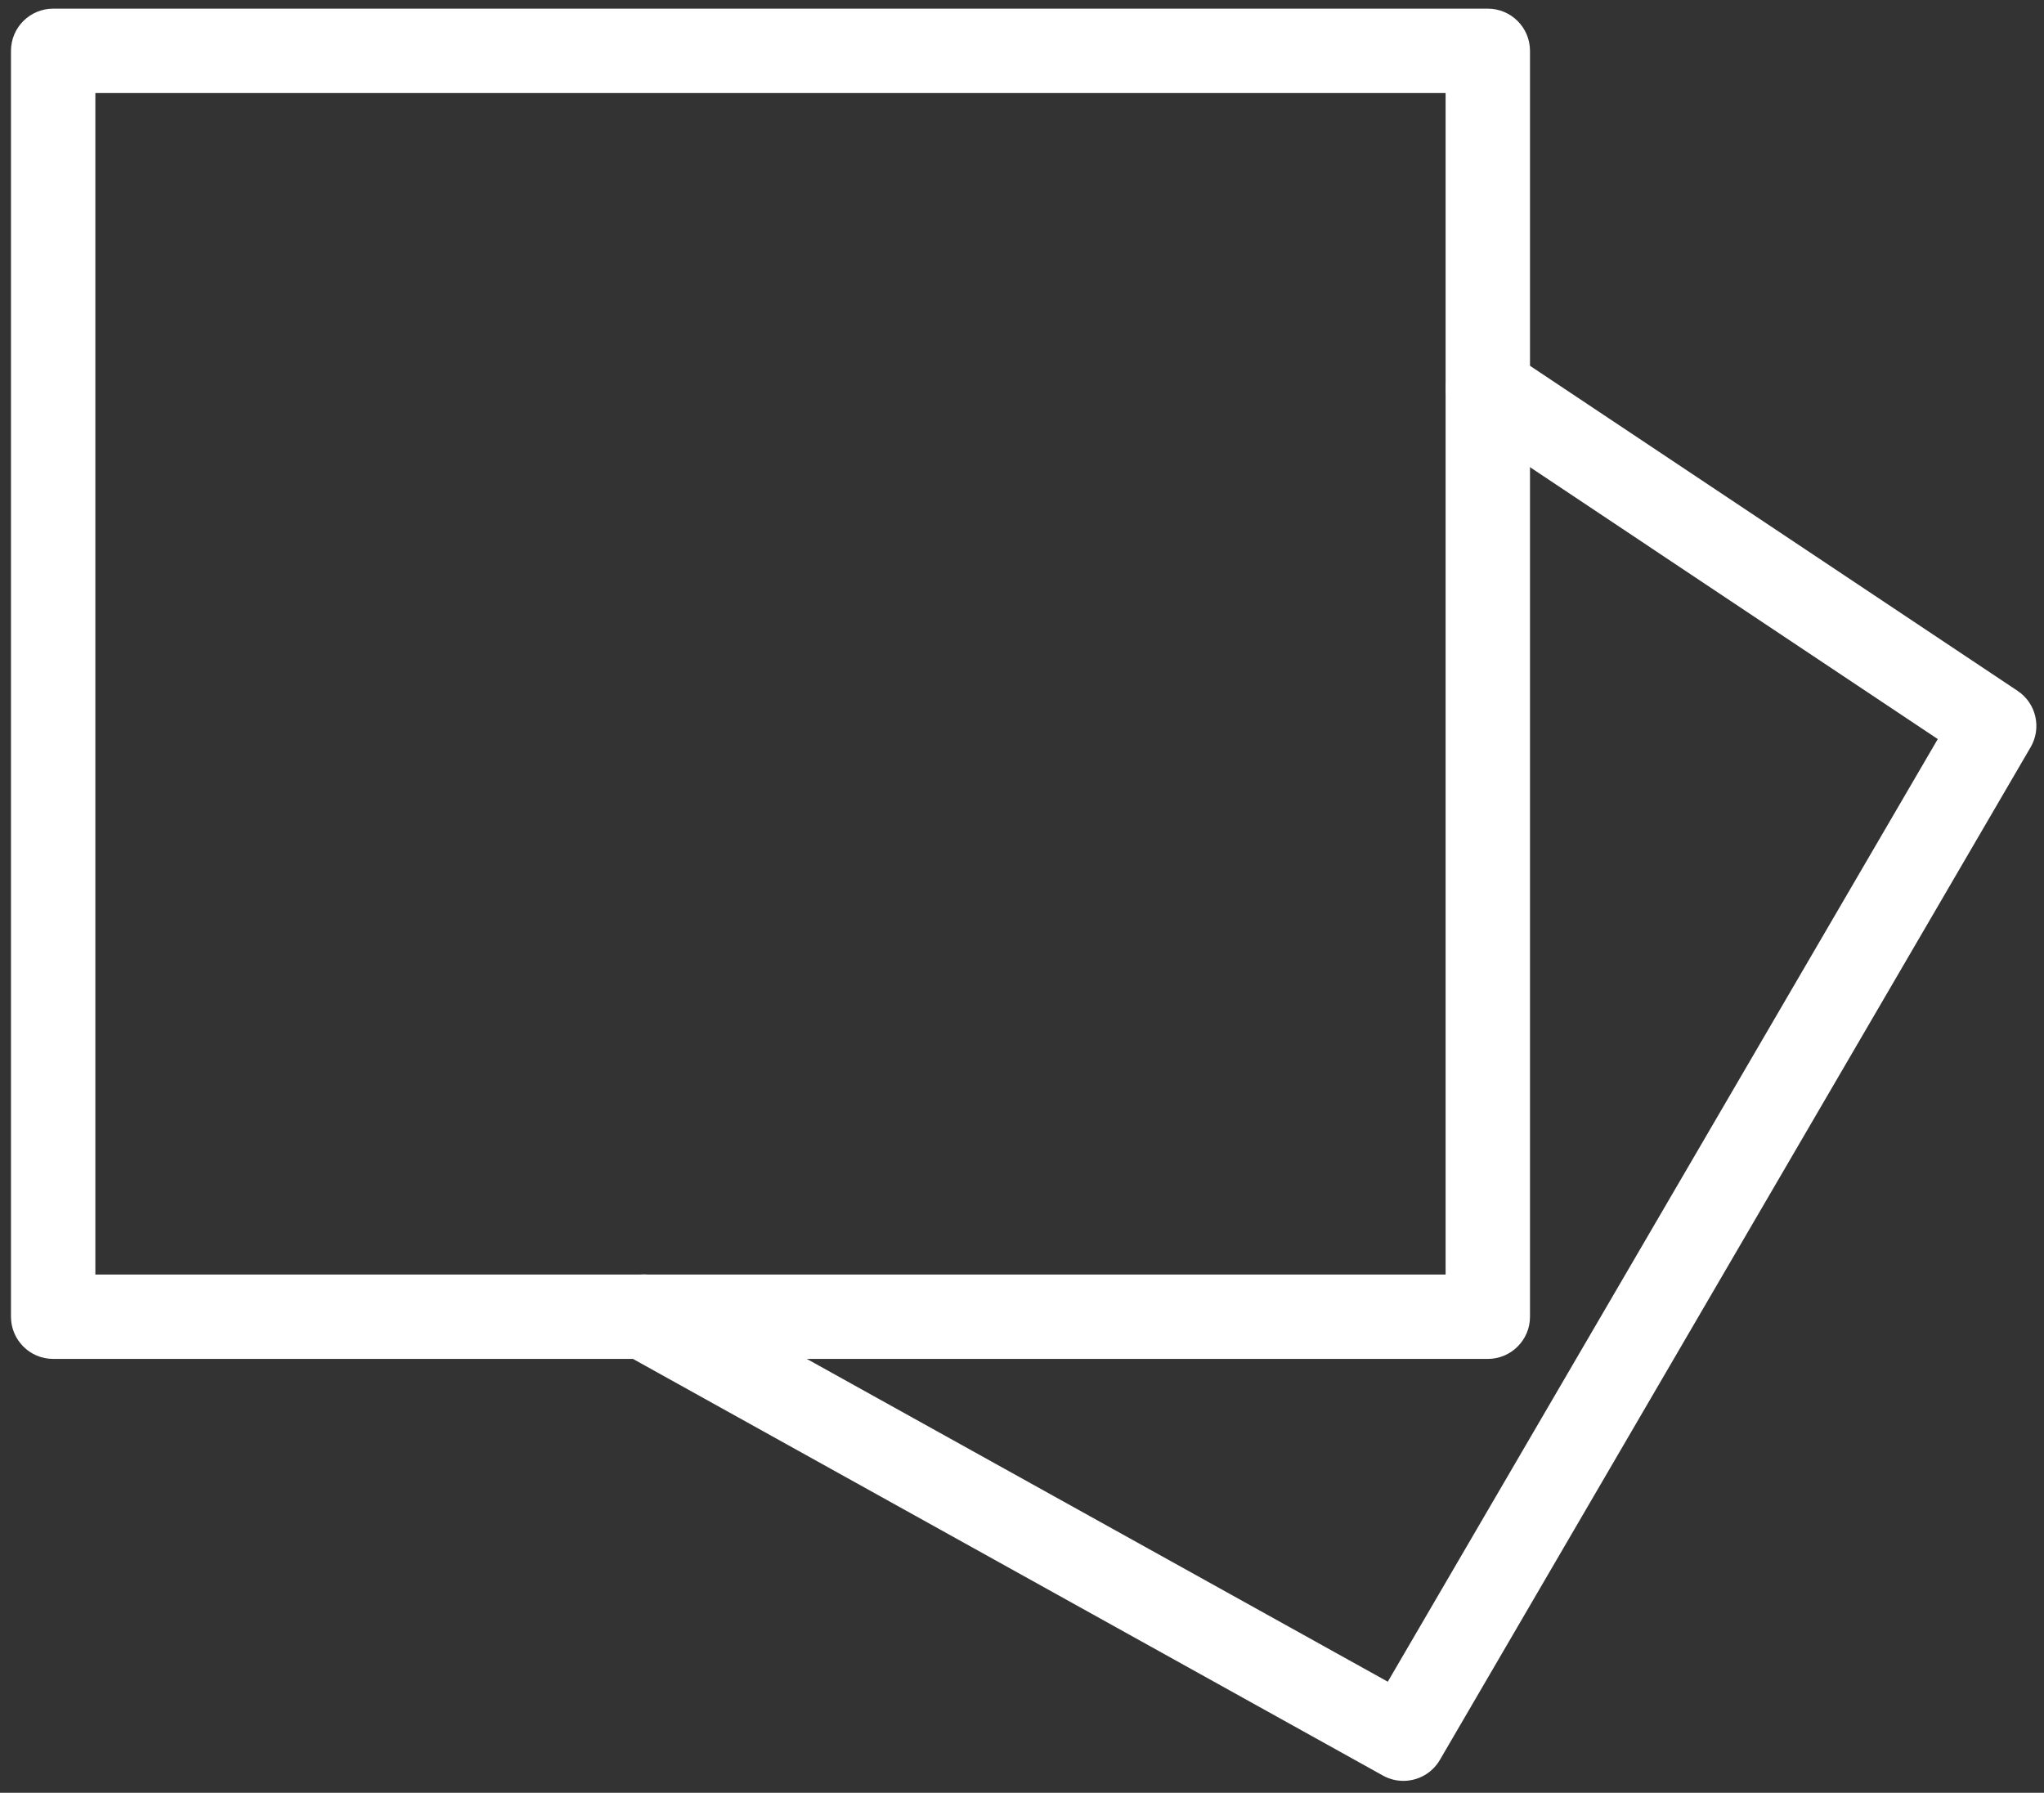 <svg width="100%" height="100%" viewBox="0 0 537 471" version="1.1" xmlns="http://www.w3.org/2000/svg"  xml:space="preserve" style="fill-rule:evenodd;clip-rule:evenodd;stroke-linejoin:round;stroke-miterlimit:1.414;">
    <rect x="0" y="0" width="537" height="471" fill="#333333" stroke="none"/>
    <path d="M390.875,2.276l-376.907,0c-6.119,0 -11.085,4.966 -11.085,11.085l0,332.565c0,6.119 4.966,11.086 11.085,11.086l376.908,0c6.119,0 11.086,-4.967 11.086,-11.086l0,-332.565c-0.001,-6.119 -4.968,-11.085 -11.087,-11.085Zm-11.085,332.565l-354.737,0l0,-310.394l354.736,0l0,310.394l0.001,0Z" style="fill:#fff;fill-rule:nonzero;"></path>
    <path d="M530.065,181.506l-133.026,-88.684c-5.034,-3.37 -11.951,-2.017 -15.365,3.082c-3.392,5.099 -1.995,11.972 3.082,15.364l124.334,82.897l-144.488,247.651l-190.028,-105.578c-5.342,-2.993 -12.105,-1.086 -15.098,4.301c-2.971,5.366 -1.042,12.106 4.302,15.077l199.539,110.855c1.707,0.953 3.547,1.397 5.387,1.397c3.813,0 7.516,-1.973 9.578,-5.499l155.197,-266.052c2.971,-5.077 1.463,-11.574 -3.414,-14.811Z" style="fill:#fff;fill-rule:nonzero;"></path>
</svg>